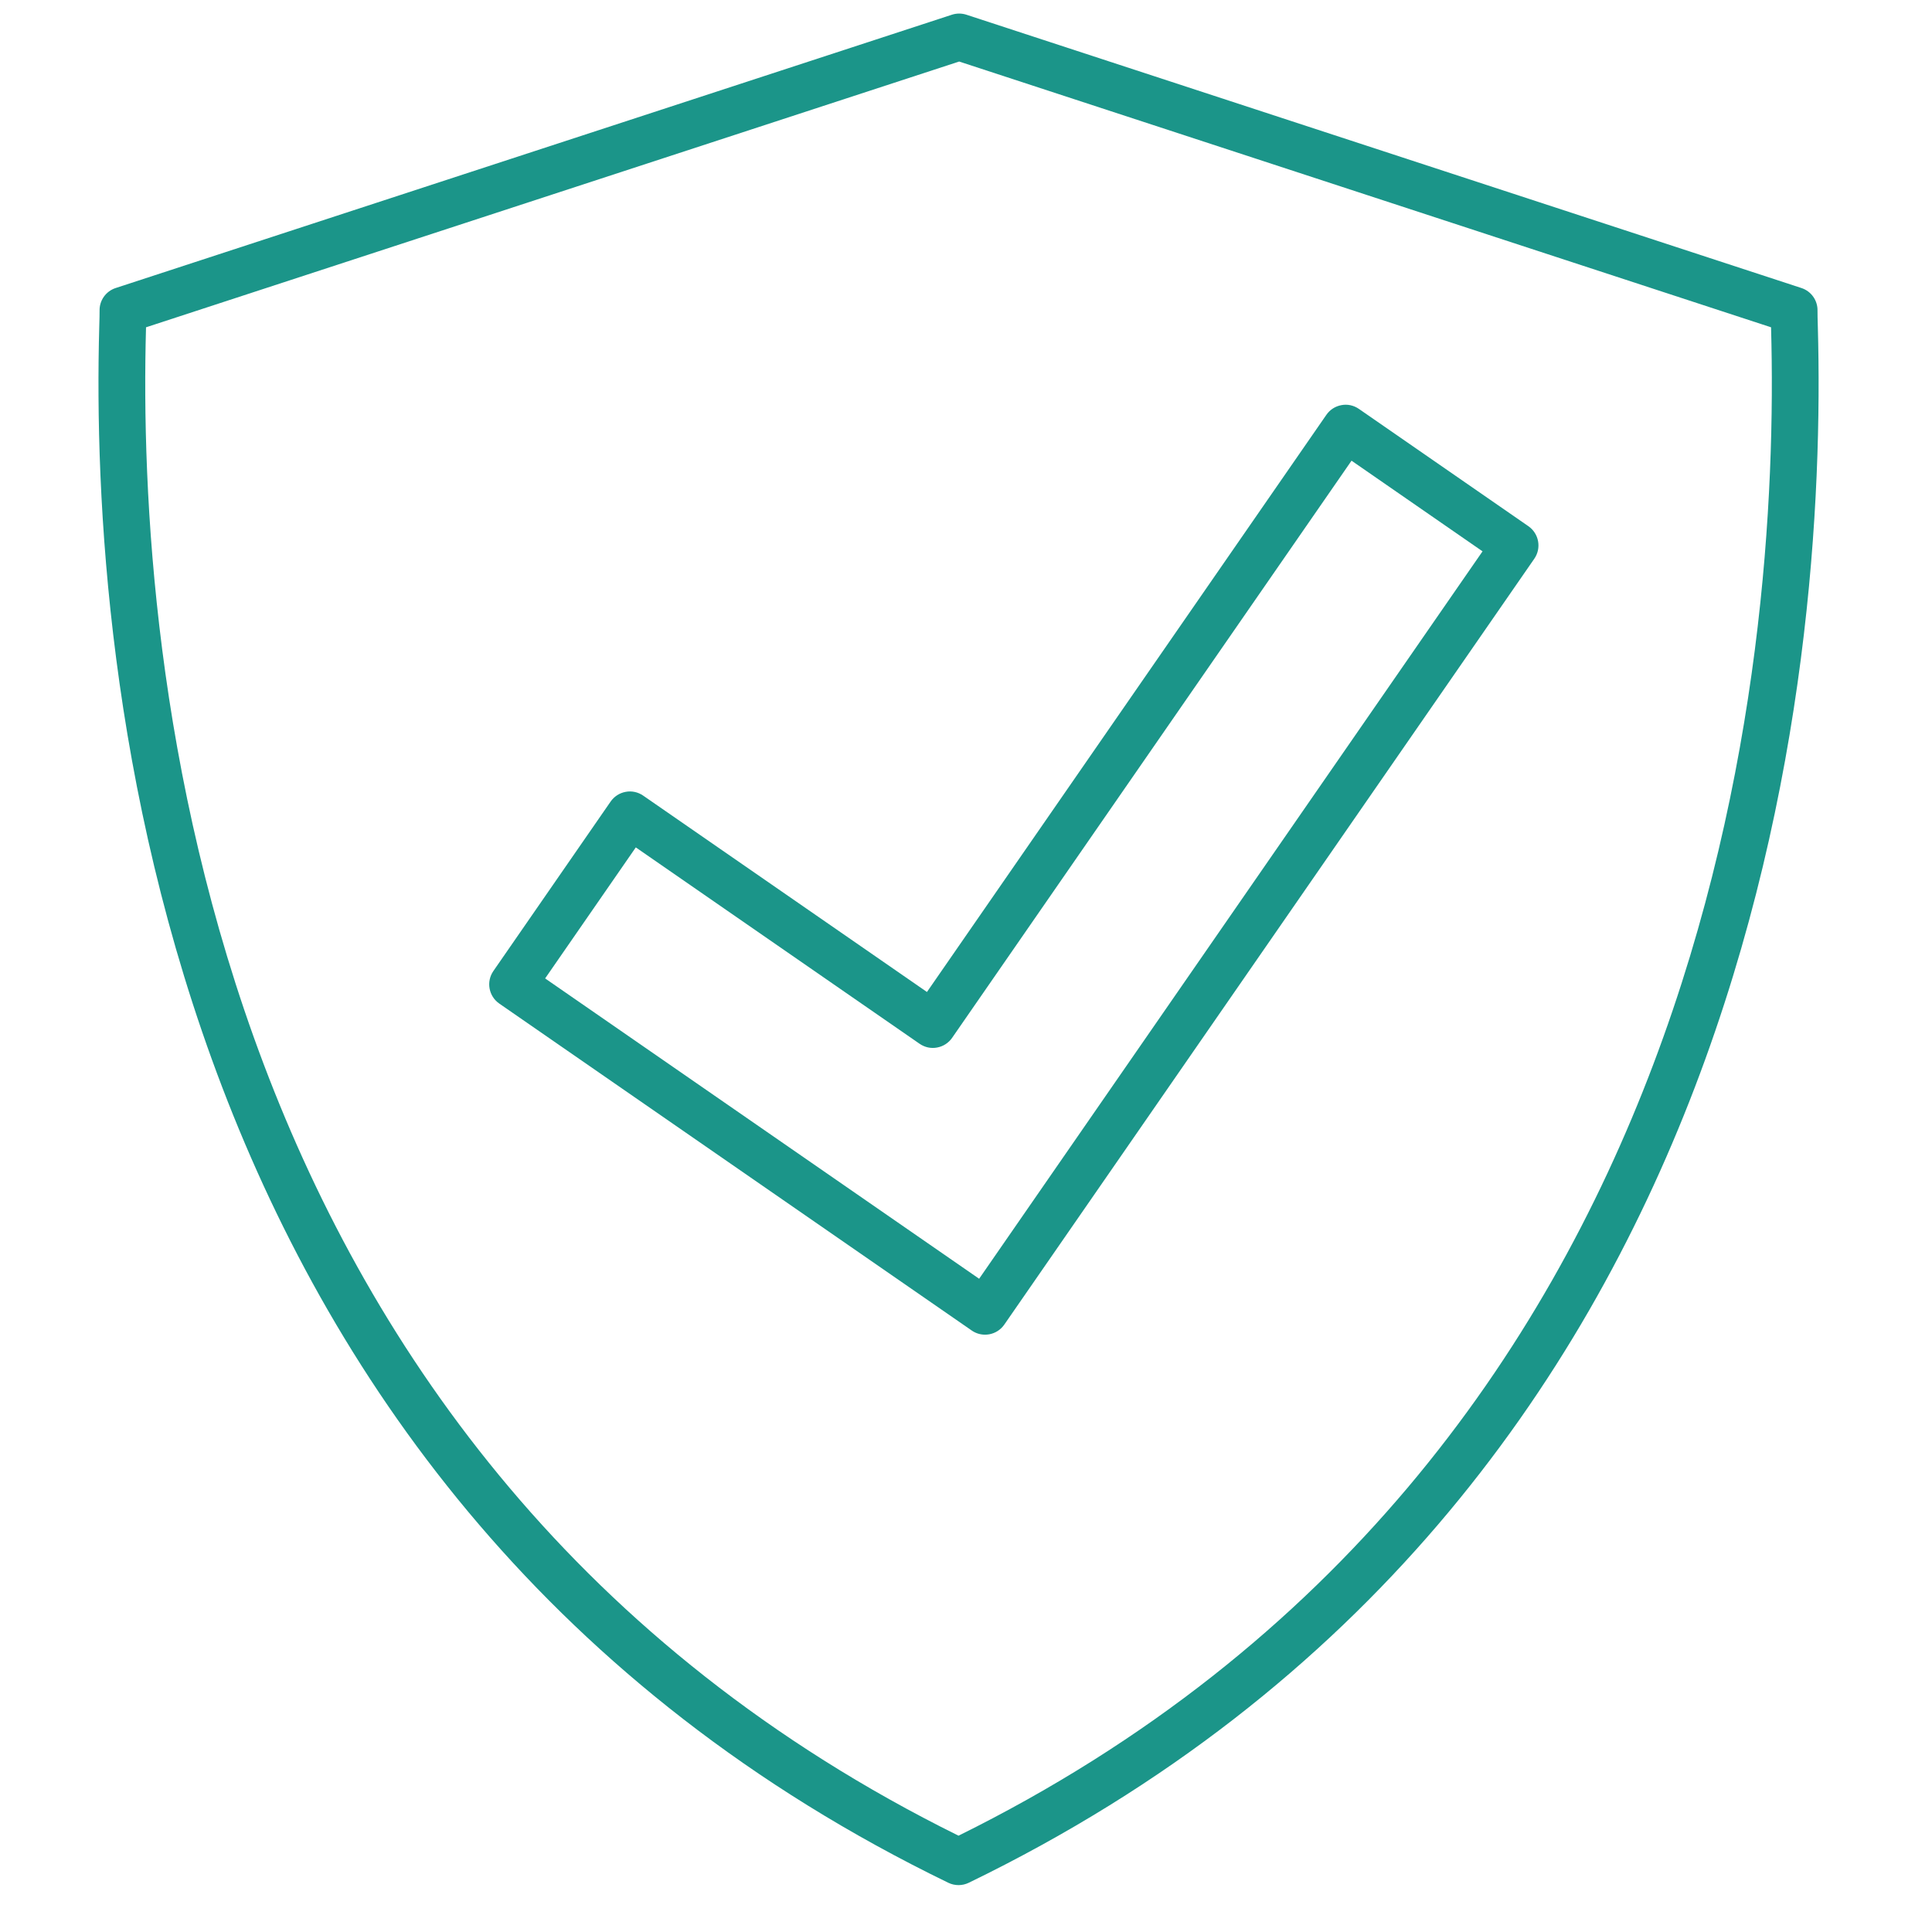 <svg xmlns="http://www.w3.org/2000/svg" xmlns:xlink="http://www.w3.org/1999/xlink" width="100px" height="100px" viewBox="0 0 100 100"><title>icon_Icons / Validated data</title><g stroke="none" stroke-width="1" fill="none" fill-rule="evenodd"><g id="noun_secure_2422173" transform="translate(5, 0)" fill="#1B9589" fill-rule="nonzero"><path d="M89.074,16.087 C89.088,15.553 88.749,15.073 88.241,14.908 L45.022,0.762 C44.778,0.682 44.514,0.682 44.27,0.762 L0.988,14.908 C0.479,15.073 0.14,15.553 0.154,16.087 C0.157,16.234 0.148,16.517 0.137,16.923 C-0.348,34.489 2.963,77.496 44.085,97.452 C44.252,97.533 44.433,97.573 44.613,97.573 C44.794,97.573 44.975,97.533 45.142,97.452 C86.265,77.496 89.576,34.488 89.091,16.923 C89.08,16.517 89.071,16.234 89.074,16.087 Z M44.613,95.015 C5.262,75.563 2.087,34.009 2.557,16.991 C2.558,16.974 2.558,16.958 2.558,16.941 L44.646,3.185 L86.67,16.941 C86.67,16.958 86.67,16.974 86.671,16.991 C87.141,34.009 83.965,75.563 44.613,95.015 Z" id="Shape"></path><path d="M65.337,21.165 C65.074,20.983 64.748,20.907 64.431,20.97 C64.115,21.027 63.835,21.207 63.653,21.471 L42.979,51.345 L28.291,41.181 C28.028,40.999 27.703,40.925 27.385,40.986 C27.07,41.043 26.79,41.224 26.607,41.487 L20.537,50.26 C20.156,50.81 20.294,51.564 20.843,51.945 L45.298,68.868 C45.501,69.009 45.742,69.083 45.987,69.083 C46.06,69.083 46.133,69.076 46.206,69.063 C46.522,69.005 46.803,68.823 46.985,68.557 L74.415,28.92 C74.796,28.37 74.658,27.616 74.108,27.235 L65.337,21.165 Z M45.68,66.188 L23.216,50.643 L27.909,43.861 L42.597,54.025 C42.86,54.207 43.186,54.282 43.502,54.22 C43.818,54.164 44.098,53.983 44.281,53.719 L64.955,23.845 L71.736,28.537 L45.68,66.188 Z" id="Shape"></path></g></g></svg>
